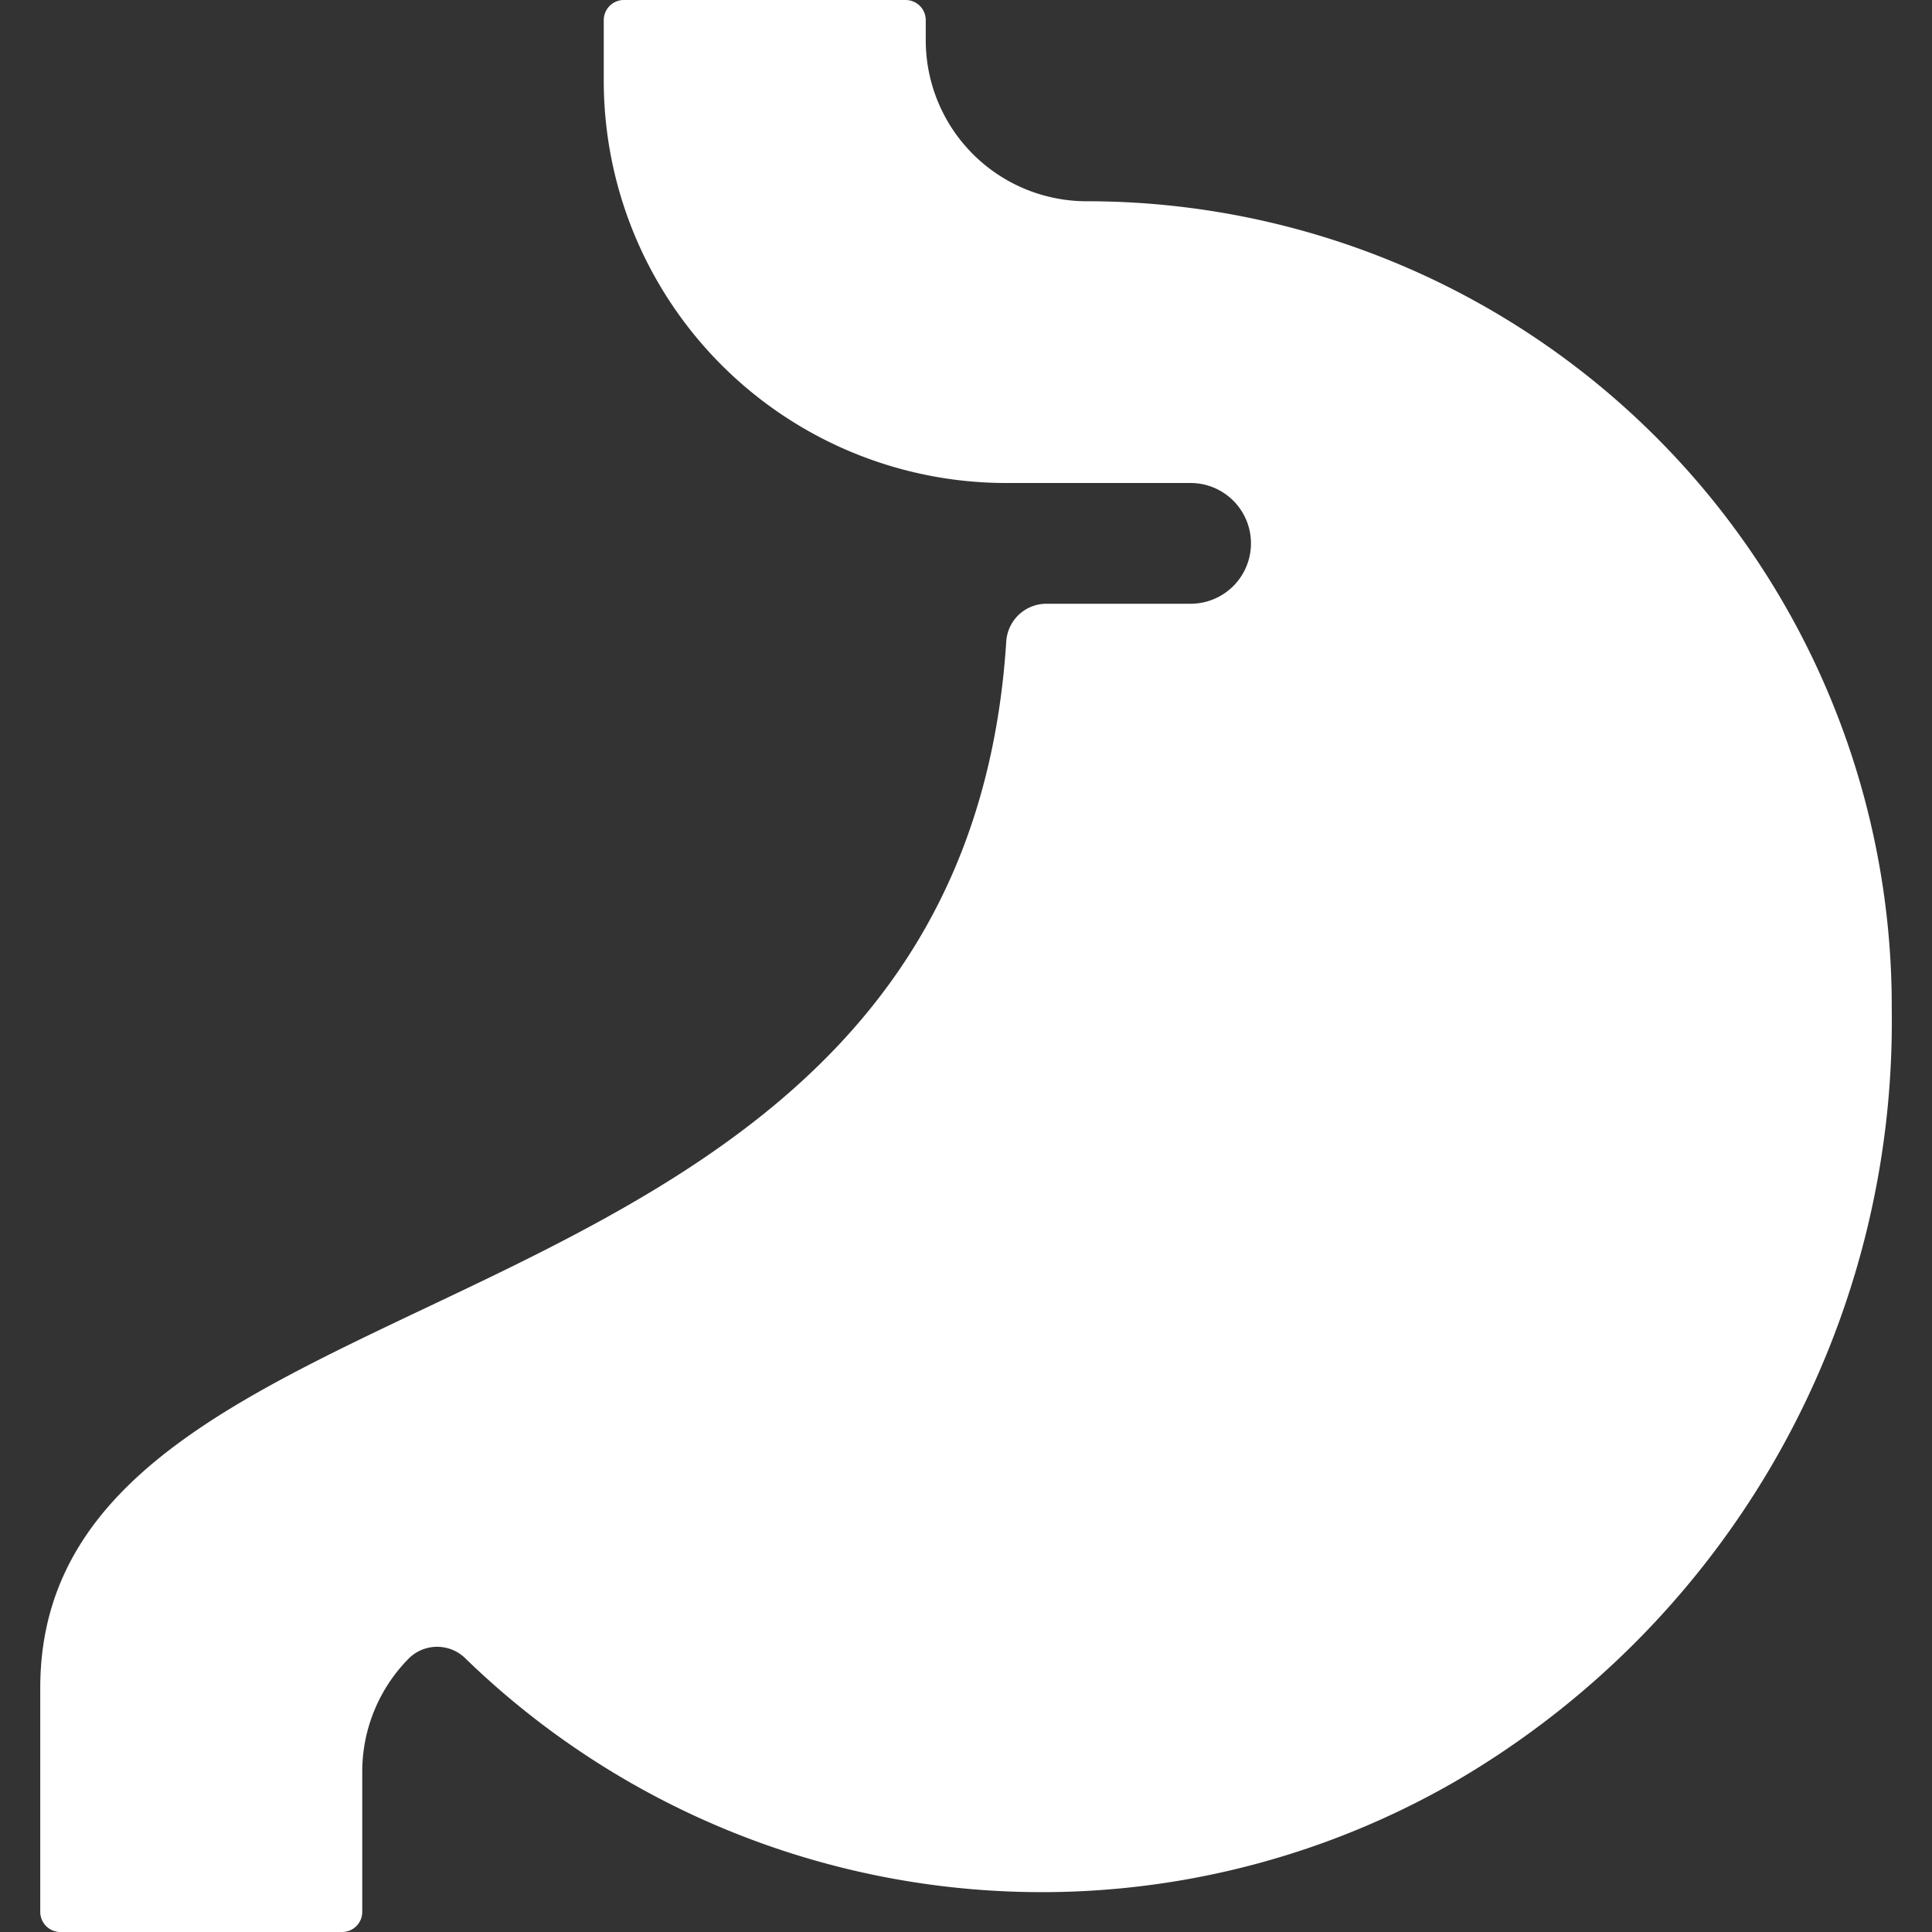 <svg xmlns="http://www.w3.org/2000/svg" viewBox="0 0 24 24" id="Medical-Specialty-Stomach--Streamline-Ultimate.svg"><rect x="0" y="0" width="24" height="24" fill="#333333" stroke="none"/><desc>Medical Specialty Stomach Streamline Icon: https://streamlinehq.com</desc><path d="M0.5 23.75a0.25 0.25 0 0 0 0.25 0.25h3.5a0.25 0.25 0 0 0 0.25 -0.25V22a2 2 0 0 1 0.58 -1.4 0.5 0.5 0 0 1 0.7 0 10.28 10.28 0 0 0 12.28 1.54 10.92 10.92 0 0 0 5.44 -9.58v-0.06a10 10 0 0 0 -10 -10 2 2 0 0 1 -2 -2V0.25a0.25 0.25 0 0 0 -0.25 -0.25h-3.5a0.25 0.25 0 0 0 -0.25 0.25V1a5 5 0 0 0 5 5h2.29a0.75 0.75 0 0 1 0 1.5H13a0.5 0.5 0 0 0 -0.5 0.47c-0.58 9 -12 7.47 -12 13Z" fill="#ffffff" stroke-width="1"></path></svg>